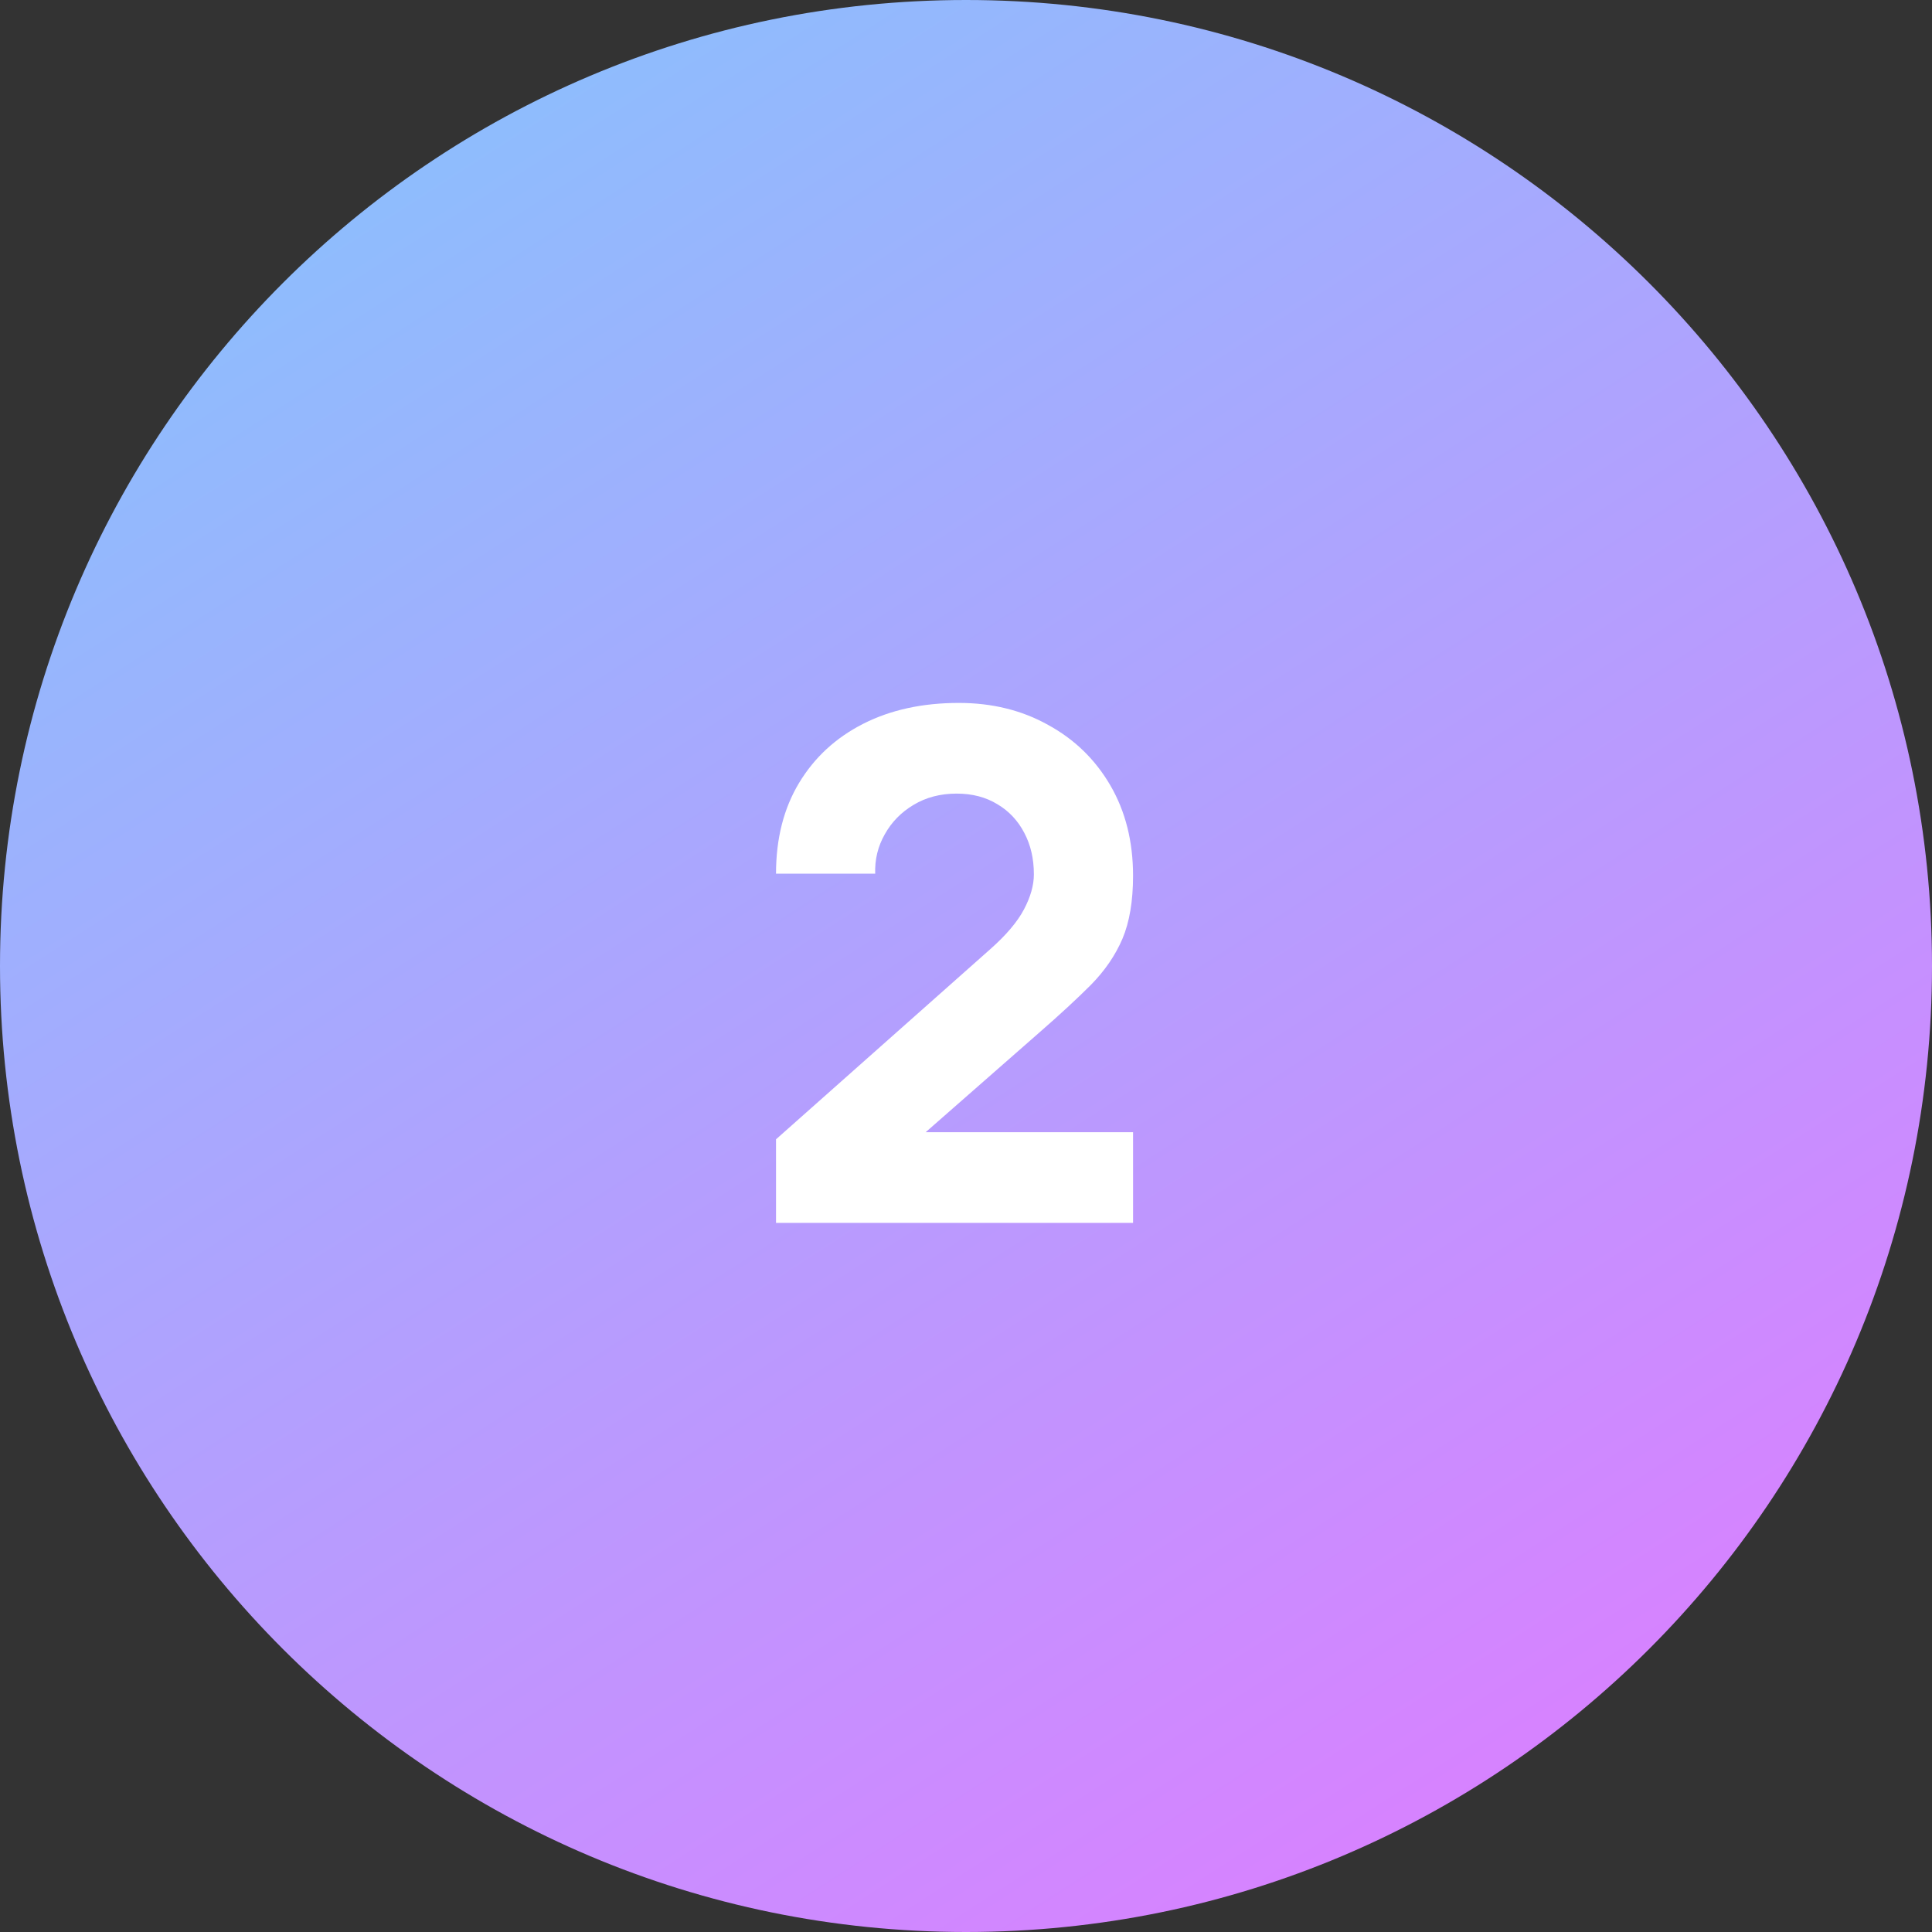 <?xml version="1.0" encoding="UTF-8"?> <svg xmlns="http://www.w3.org/2000/svg" width="240" height="240" viewBox="0 0 240 240" fill="none"><rect x="0" y="0" width="240" height="240" fill="#333333" stroke="none"/> <path d="M240 120C240 186.274 186.274 240 120 240C53.726 240 0 186.274 0 120C0 53.726 53.726 0 120 0C186.274 0 240 53.726 240 120Z" fill="url(#paint0_linear_103_93)"></path> <path d="M96.4 151.912V141.528L122.976 117.944C124.971 116.184 126.379 114.527 127.2 112.972C128.021 111.417 128.432 109.965 128.432 108.616C128.432 106.68 128.036 104.964 127.244 103.468C126.452 101.943 125.337 100.755 123.9 99.904C122.463 99.024 120.776 98.584 118.84 98.584C116.816 98.584 115.027 99.053 113.472 99.992C111.947 100.901 110.759 102.119 109.908 103.644C109.057 105.14 108.661 106.768 108.72 108.528H96.4C96.4 104.187 97.353 100.432 99.26 97.264C101.167 94.096 103.821 91.647 107.224 89.916C110.627 88.185 114.587 87.32 119.104 87.32C123.24 87.32 126.936 88.229 130.192 90.048C133.477 91.837 136.059 94.345 137.936 97.572C139.813 100.799 140.752 104.539 140.752 108.792C140.752 111.931 140.312 114.541 139.432 116.624C138.552 118.677 137.247 120.584 135.516 122.344C133.785 124.075 131.659 126.04 129.136 128.24L111.976 143.288L111.008 140.648H140.752V151.912H96.4Z" fill="white"></path> <defs> <linearGradient id="paint0_linear_103_93" x1="28.265" y1="17.829" x2="167.49" y2="233.985" gradientUnits="userSpaceOnUse"> <stop stop-color="#8AC0FD"></stop> <stop offset="1" stop-color="#D782FF"></stop> </linearGradient> </defs> </svg> 